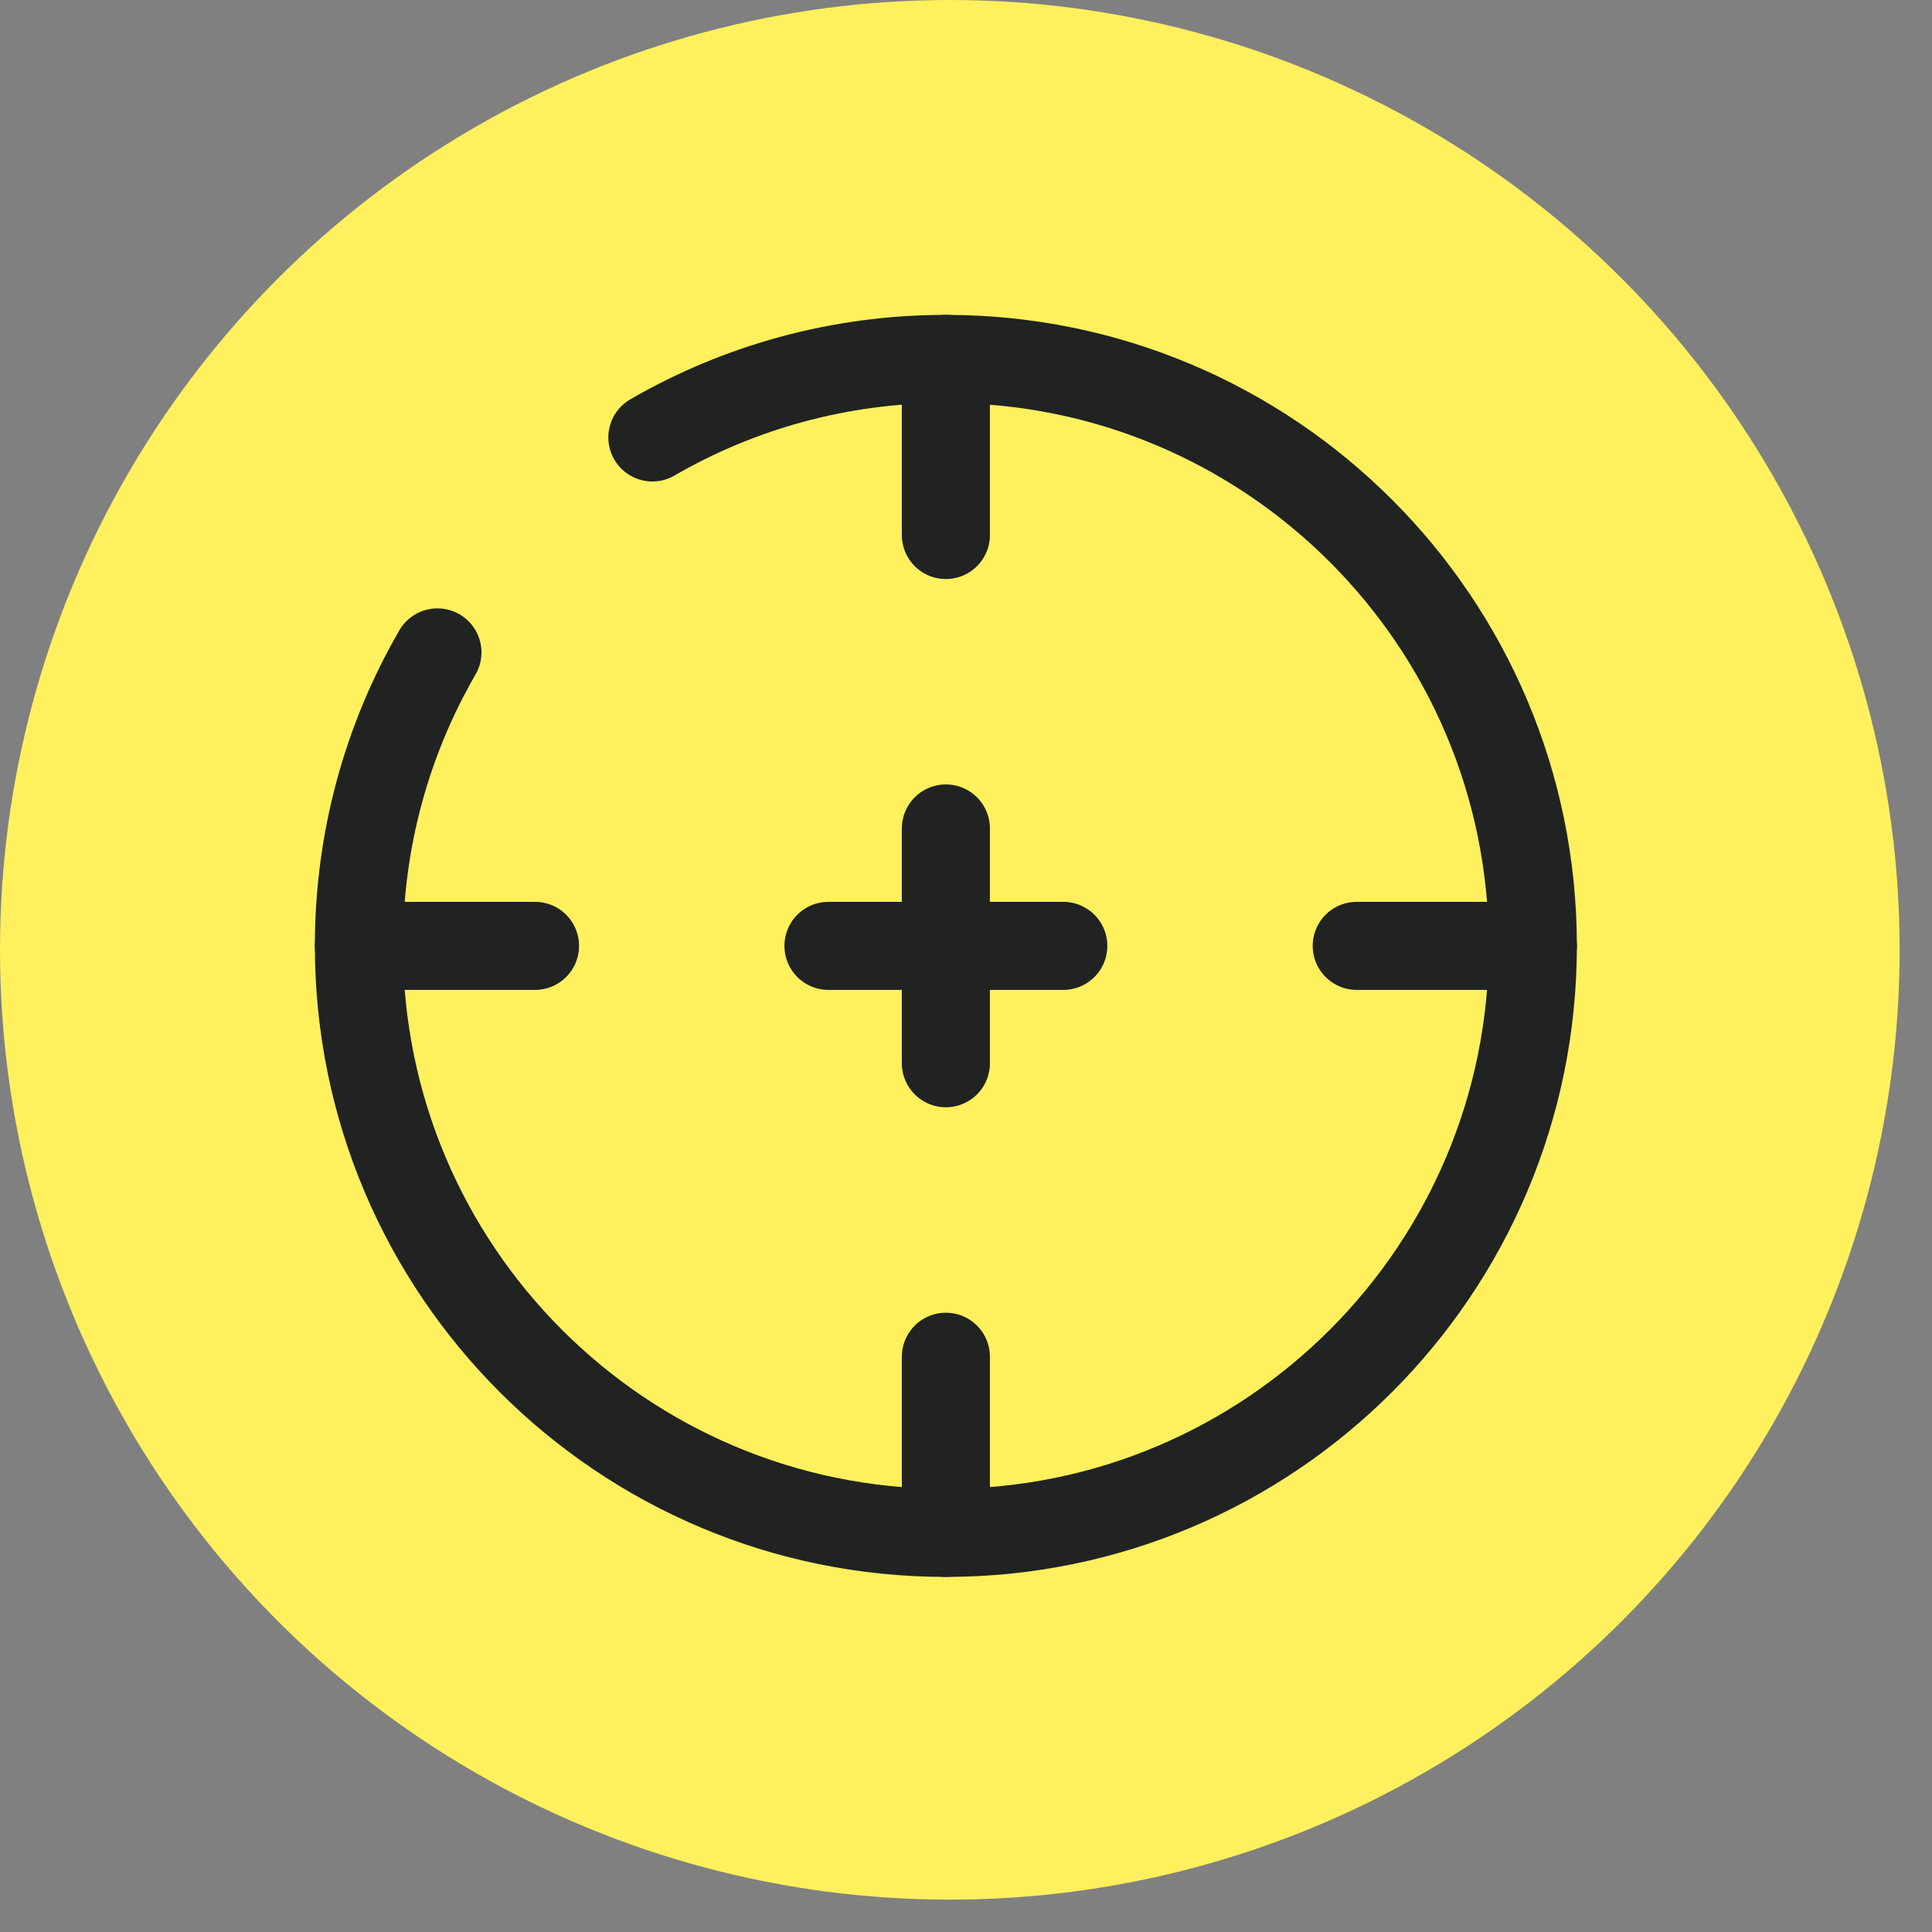 <svg width="48" height="48" viewBox="0 0 48 48" fill="none" xmlns="http://www.w3.org/2000/svg">
<rect x="0" y="0" width="48" height="48" fill="#808080" stroke="none"/>
<circle cx="23.598" cy="23.598" r="23.598" fill="#FFF05E"/>
<path d="M8.917 23.5H13.292" stroke="#202321" stroke-width="2.188" stroke-linecap="round"/>
<path d="M33.708 23.5H38.083" stroke="#202321" stroke-width="2.188" stroke-linecap="round"/>
<path d="M23.5 38.083V33.708" stroke="#202321" stroke-width="2.188" stroke-linecap="round"/>
<path d="M23.5 13.292V8.917" stroke="#202321" stroke-width="2.188" stroke-linecap="round"/>
<path d="M20.583 23.5H23.5H26.417" stroke="#202321" stroke-width="2.188" stroke-linecap="round" stroke-linejoin="round"/>
<path d="M23.5 26.416V23.5V20.583" stroke="#202321" stroke-width="2.188" stroke-linecap="round" stroke-linejoin="round"/>
<path d="M16.208 10.868C18.353 9.627 20.844 8.917 23.5 8.917C31.554 8.917 38.083 15.446 38.083 23.5C38.083 31.554 31.554 38.084 23.5 38.084C15.446 38.084 8.917 31.554 8.917 23.5C8.917 20.844 9.627 18.354 10.868 16.209" stroke="#202321" stroke-width="2.188" stroke-linecap="round"/>
</svg>

